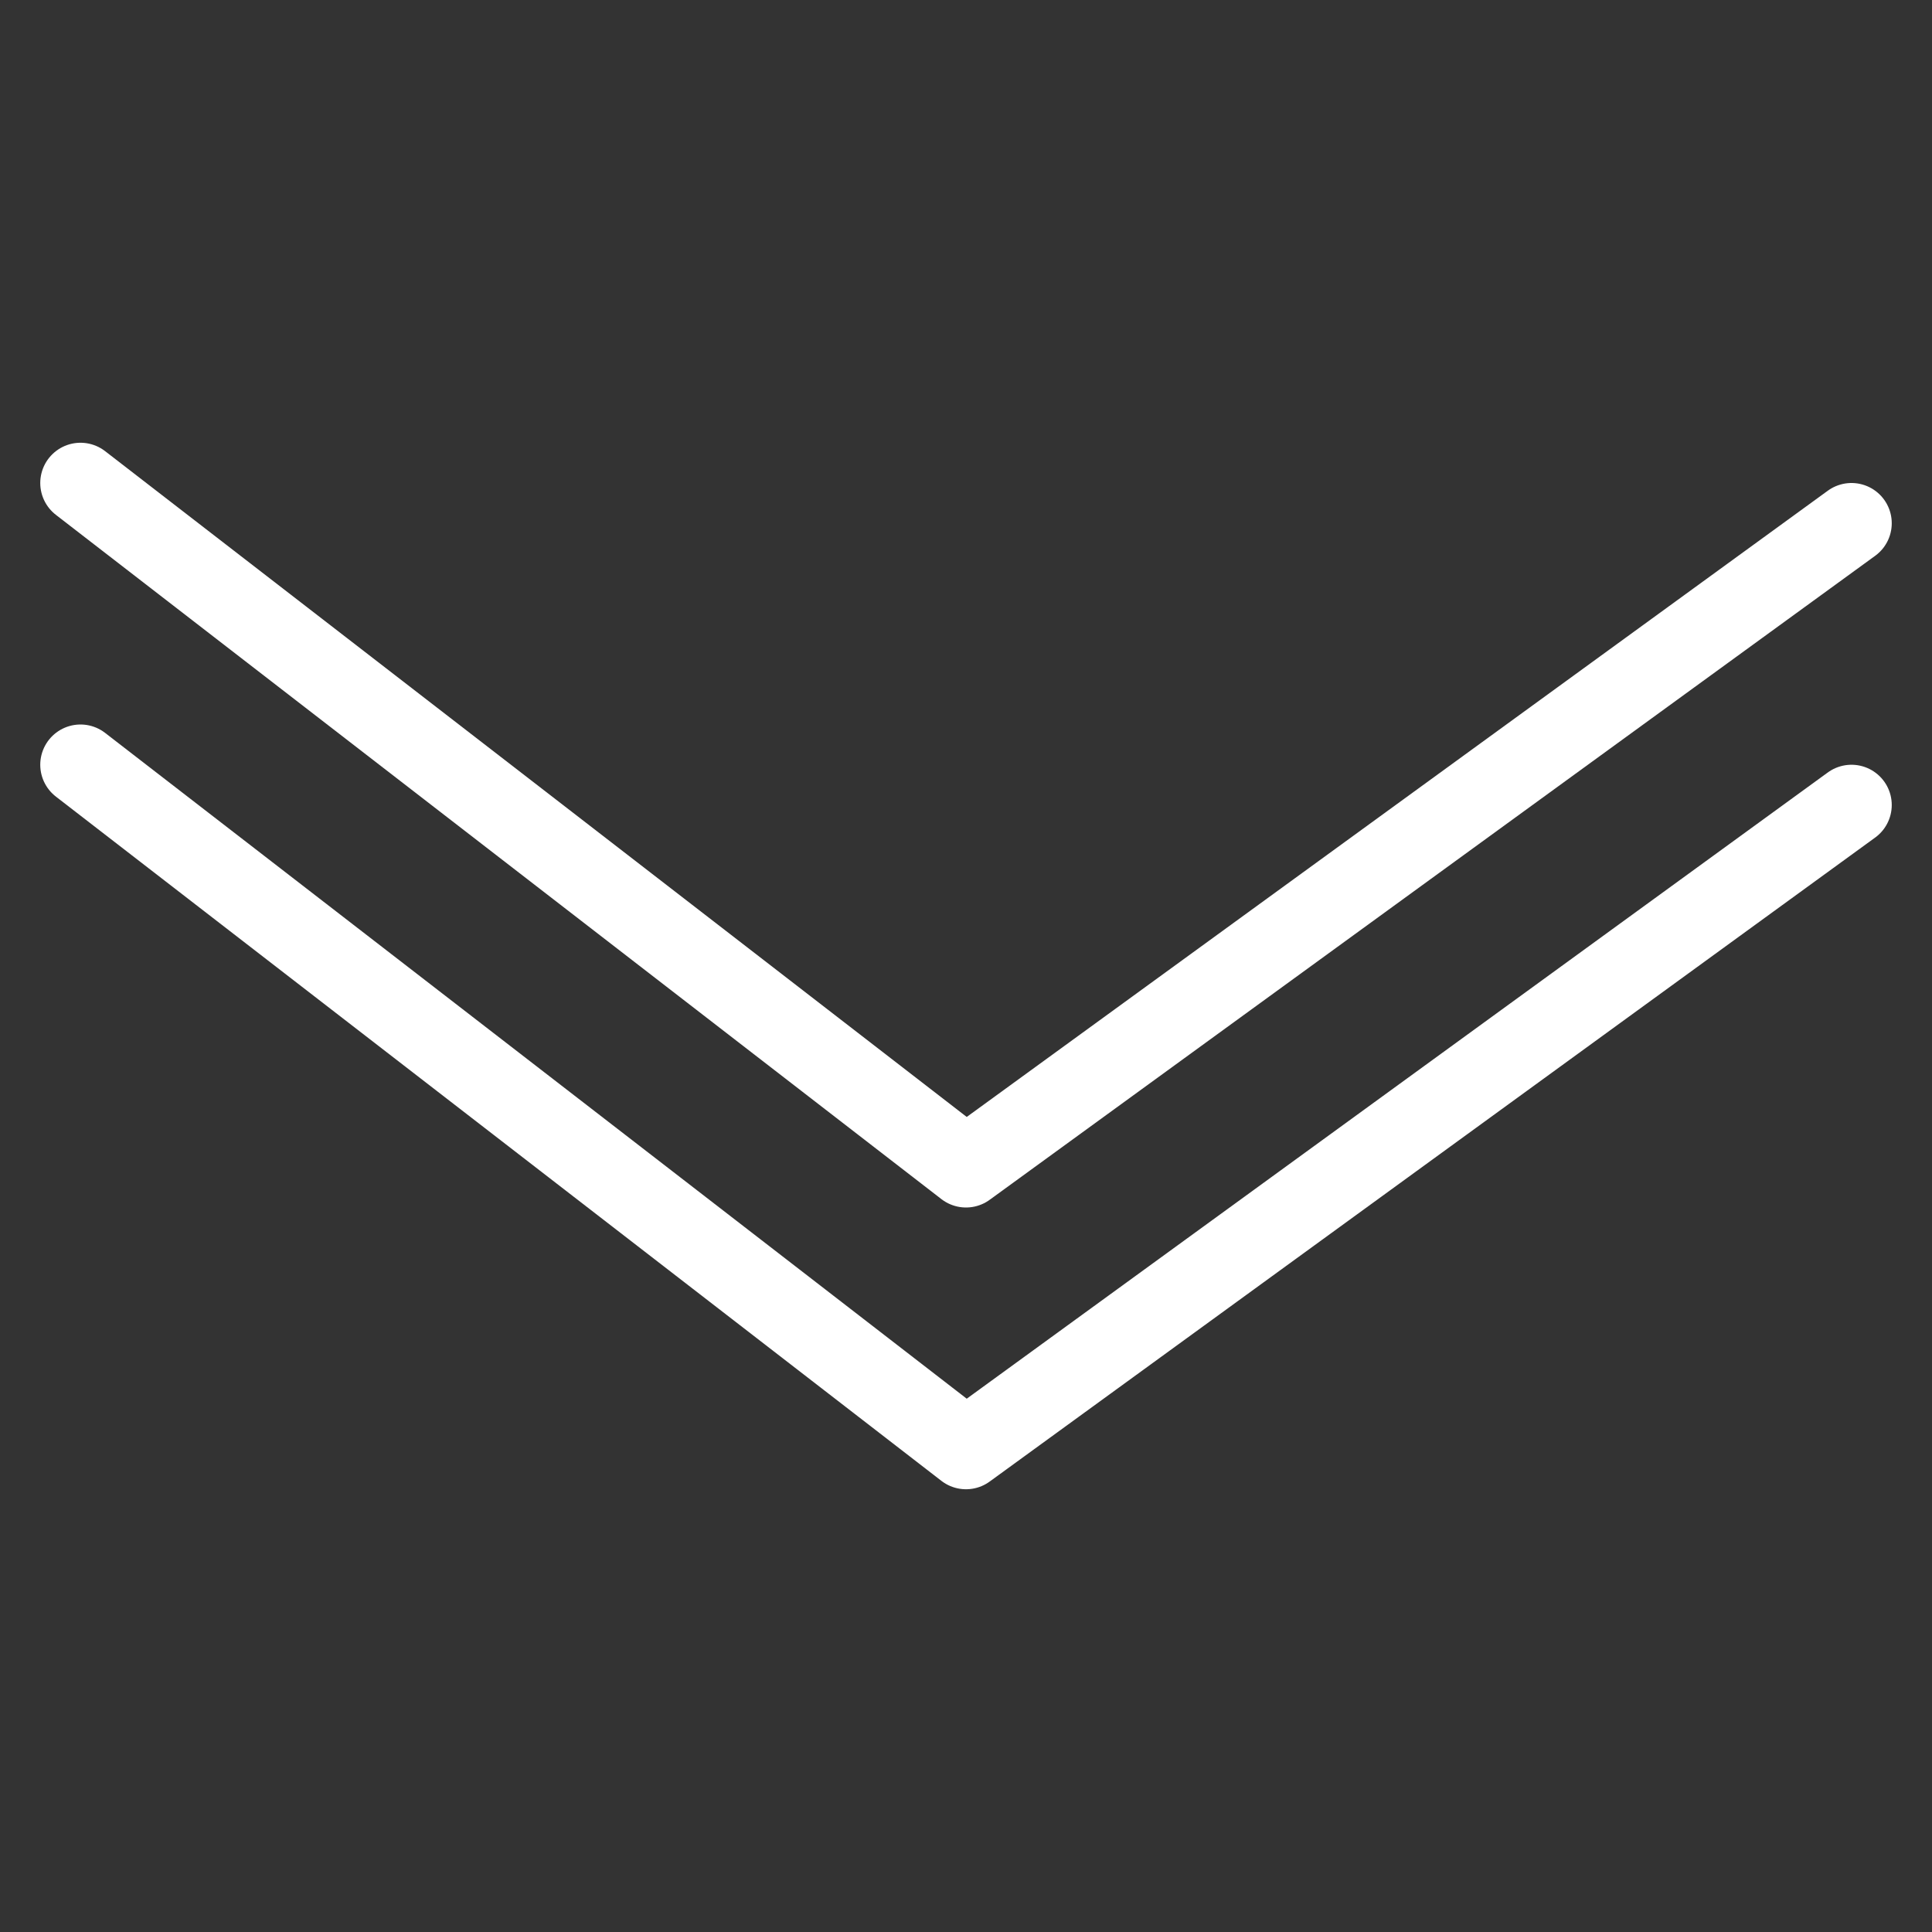 <svg width="48" height="48" viewBox="0 0 48 48" fill="none" xmlns="http://www.w3.org/2000/svg">
<rect x="0" y="0" width="48" height="48" fill="#333333" stroke="none"/>
<path d="M2 12L24 29L46 13" stroke="white" stroke-width="2" stroke-linecap="round" stroke-linejoin="round"/>
<path d="M2 19L24 36L46 20" stroke="white" stroke-width="2" stroke-linecap="round" stroke-linejoin="round"/>
</svg>

